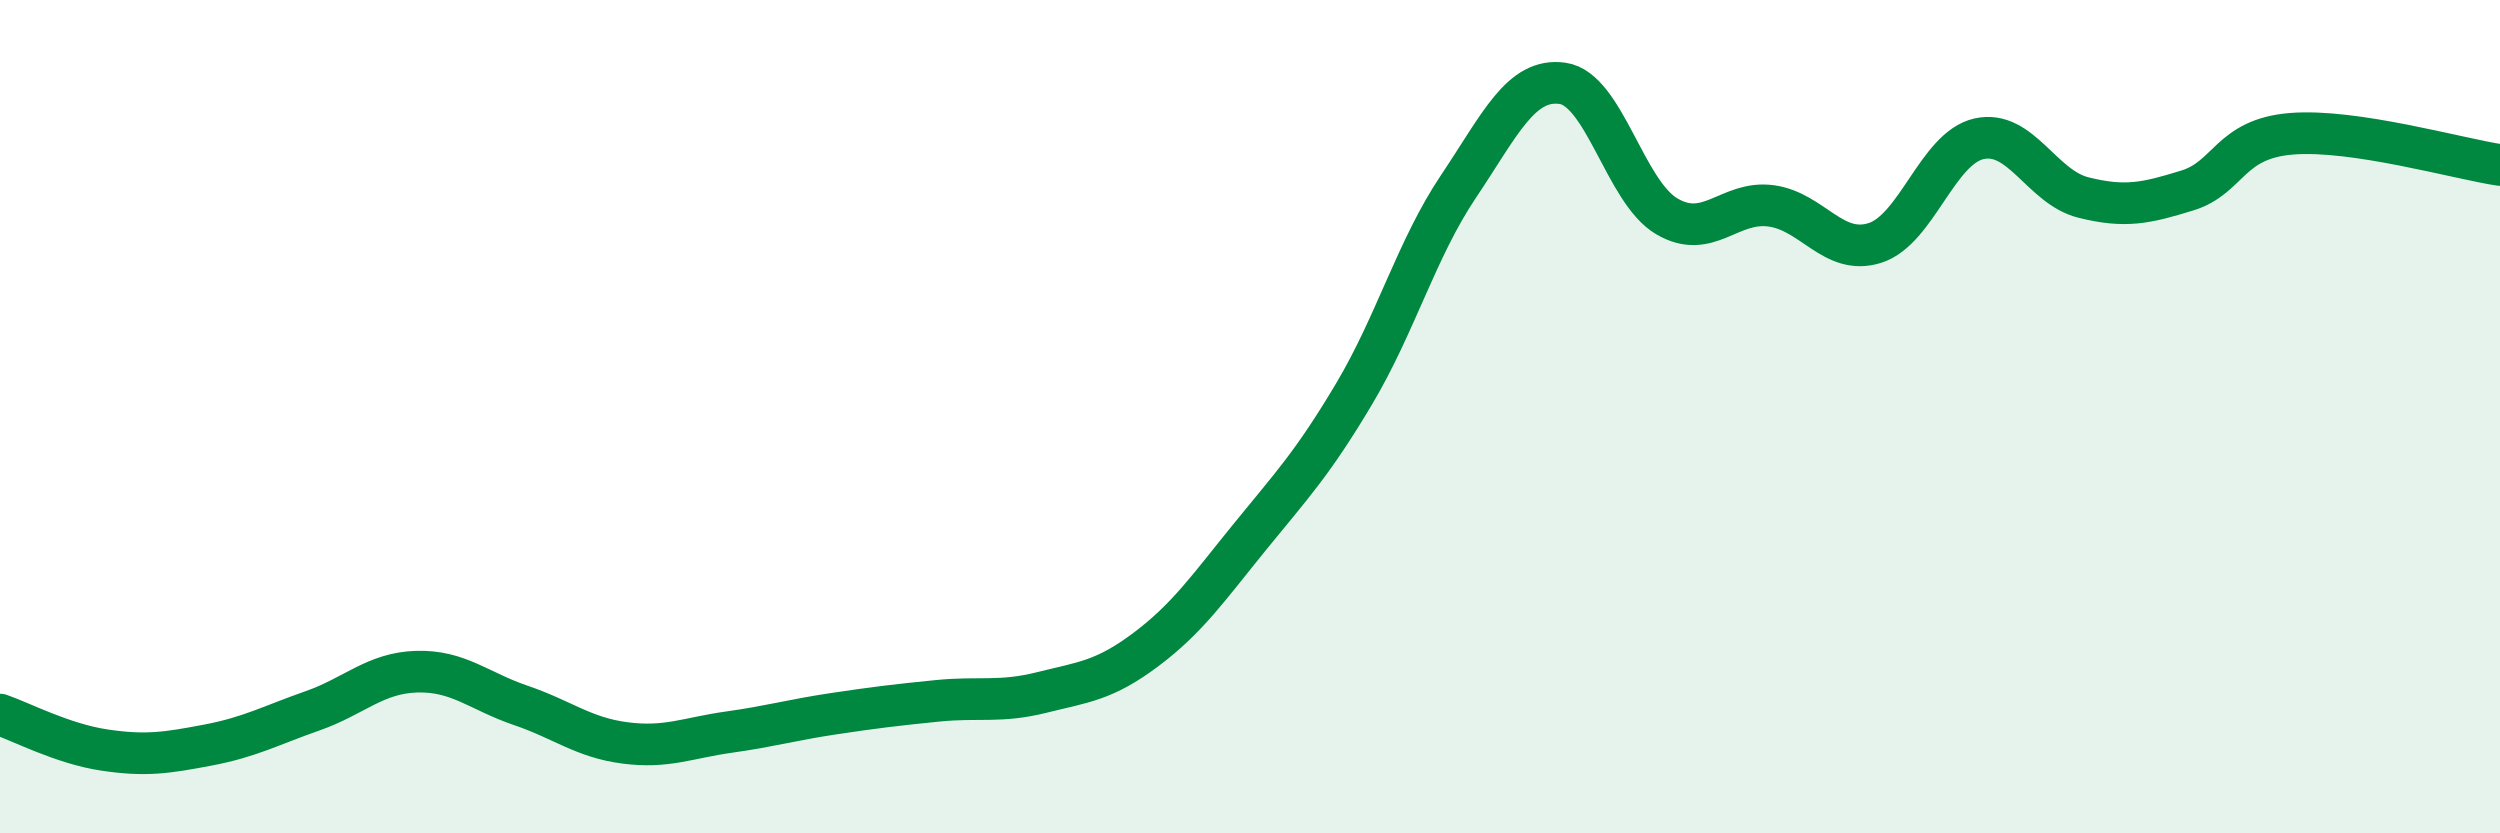 
    <svg width="60" height="20" viewBox="0 0 60 20" xmlns="http://www.w3.org/2000/svg">
      <path
        d="M 0,17.15 C 0.5,17.32 1.5,17.85 2.5,18 C 3.5,18.15 4,18.07 5,17.88 C 6,17.69 6.5,17.41 7.5,17.06 C 8.5,16.71 9,16.15 10,16.12 C 11,16.09 11.5,16.59 12.5,16.93 C 13.5,17.27 14,17.7 15,17.83 C 16,17.96 16.5,17.71 17.5,17.57 C 18.5,17.43 19,17.28 20,17.13 C 21,16.98 21.5,16.92 22.5,16.82 C 23.5,16.72 24,16.87 25,16.62 C 26,16.37 26.5,16.34 27.5,15.59 C 28.5,14.84 29,14.11 30,12.88 C 31,11.65 31.5,11.13 32.5,9.45 C 33.5,7.77 34,5.97 35,4.48 C 36,2.99 36.5,1.86 37.5,2 C 38.5,2.14 39,4.6 40,5.19 C 41,5.78 41.5,4.81 42.5,4.94 C 43.5,5.07 44,6.15 45,5.83 C 46,5.51 46.5,3.55 47.5,3.33 C 48.5,3.11 49,4.49 50,4.74 C 51,4.99 51.5,4.88 52.5,4.57 C 53.5,4.26 53.5,3.33 55,3.21 C 56.5,3.09 59,3.81 60,3.96L60 20L0 20Z"
        fill="#008740"
        opacity="0.1"
        stroke-linecap="round"
        stroke-linejoin="round"
      />
      <path
        d="M 0,17.15 C 0.5,17.32 1.5,17.85 2.5,18 C 3.5,18.15 4,18.07 5,17.88 C 6,17.69 6.5,17.41 7.5,17.06 C 8.5,16.71 9,16.15 10,16.12 C 11,16.09 11.5,16.59 12.5,16.93 C 13.5,17.27 14,17.7 15,17.83 C 16,17.96 16.5,17.71 17.5,17.57 C 18.5,17.43 19,17.28 20,17.13 C 21,16.98 21.5,16.92 22.5,16.82 C 23.5,16.72 24,16.87 25,16.62 C 26,16.37 26.5,16.34 27.5,15.59 C 28.5,14.84 29,14.11 30,12.88 C 31,11.65 31.5,11.13 32.5,9.45 C 33.5,7.77 34,5.97 35,4.48 C 36,2.99 36.5,1.86 37.5,2 C 38.5,2.14 39,4.6 40,5.19 C 41,5.78 41.5,4.81 42.5,4.94 C 43.5,5.07 44,6.15 45,5.83 C 46,5.51 46.5,3.55 47.5,3.33 C 48.5,3.11 49,4.49 50,4.74 C 51,4.99 51.5,4.88 52.5,4.57 C 53.5,4.26 53.5,3.33 55,3.21 C 56.5,3.09 59,3.81 60,3.96"
        stroke="#008740"
        stroke-width="1"
        fill="none"
        stroke-linecap="round"
        stroke-linejoin="round"
      />
    </svg>
  